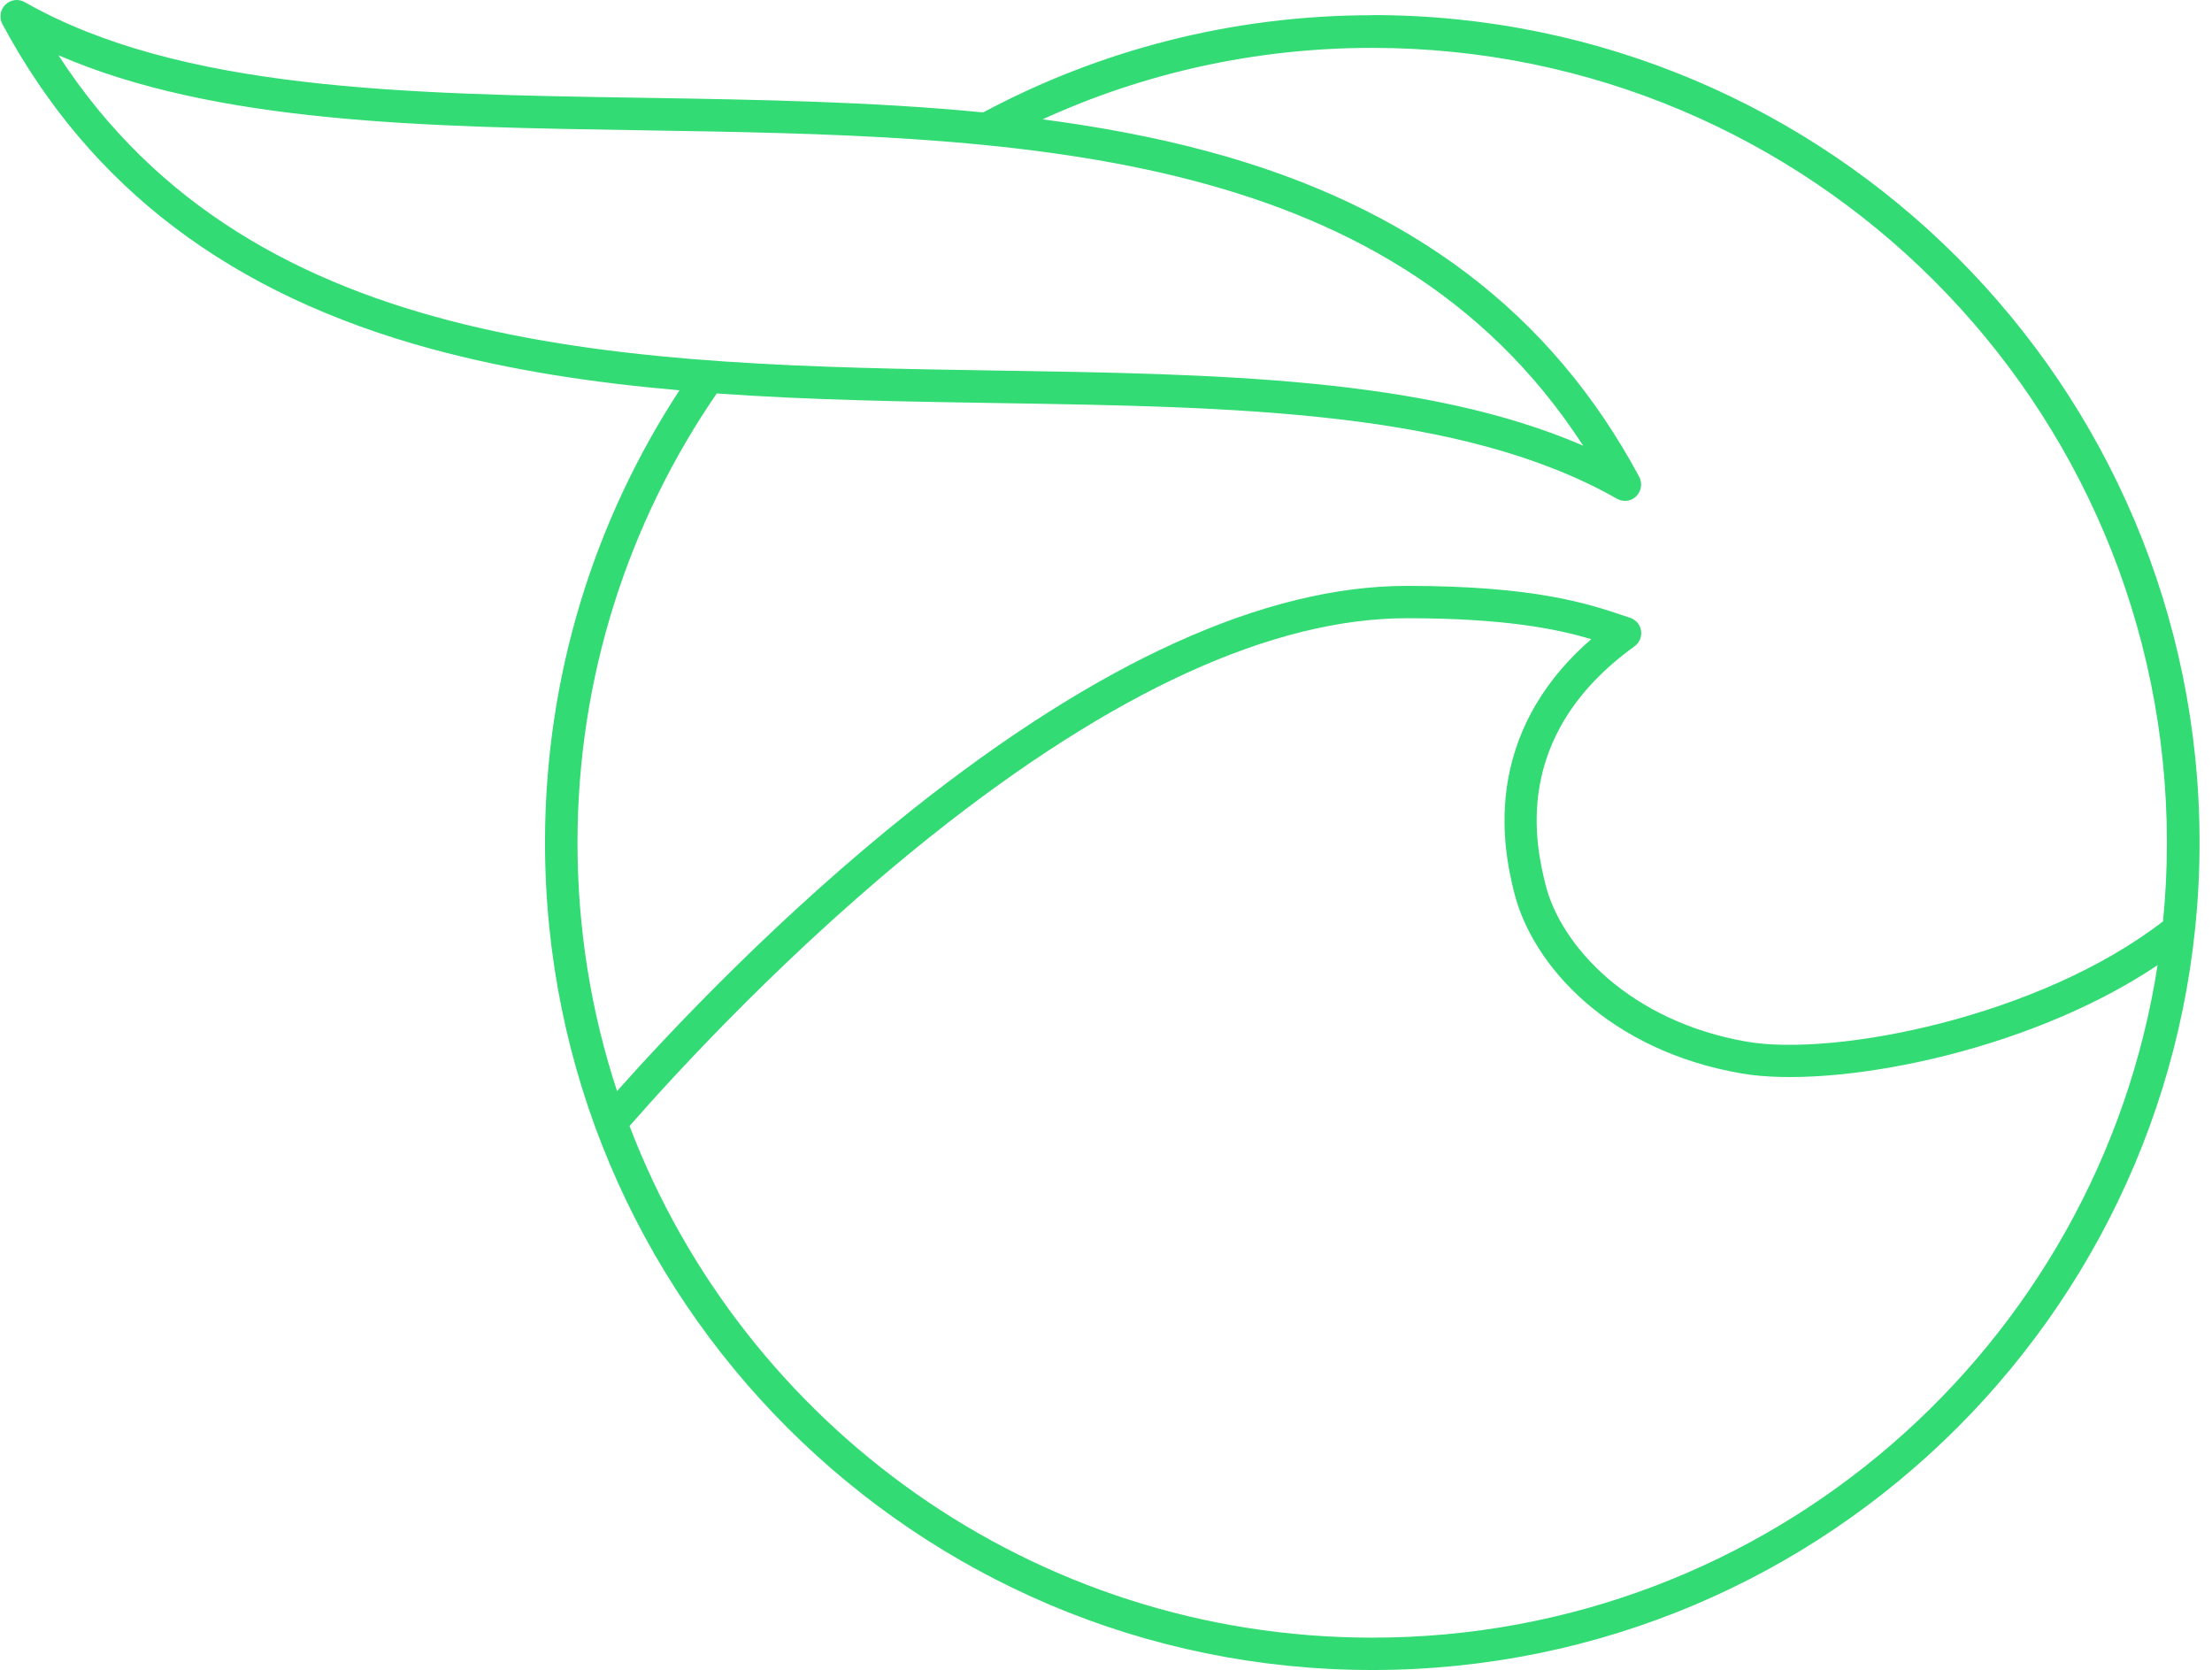<svg width="783" height="591" viewBox="0 0 783 591" fill="none" xmlns="http://www.w3.org/2000/svg">
<g clip-path="url(#clip0_1622_58)">
<path d="M485.758 5.387C435.976 5.387 389.069 17.846 348.018 39.782C308.618 35.949 267.94 35.256 228.008 34.617C143.511 33.286 63.699 32.009 8.752 0.755C6.516 -0.523 3.748 -0.15 1.884 1.66C0.074 3.47 -0.352 6.239 0.819 8.475C32.02 66.617 81.802 104.26 152.935 123.534C180.834 131.094 210.331 135.514 240.52 138.123C210.438 184.125 192.921 239.072 192.921 298.172C192.921 459.871 324.005 591.011 485.758 591.011C647.511 591.011 778.596 459.925 778.596 298.172C778.596 136.419 647.511 5.334 485.758 5.334V5.387ZM20.679 19.55C76.584 43.722 150.273 44.894 227.795 46.118C357.123 48.195 490.71 50.324 560.405 157.716C504.5 133.544 430.811 132.372 353.289 131.148C223.961 129.071 90.374 126.941 20.679 19.55ZM253.671 139.241C286.575 141.583 320.119 142.116 353.129 142.648C437.627 143.979 517.438 145.257 572.385 176.511C573.29 176.99 574.249 177.256 575.207 177.256C576.645 177.256 578.135 176.724 579.2 175.606C581.011 173.796 581.437 171.027 580.265 168.791C549.065 110.649 499.282 73.006 428.149 53.732C409.088 48.567 389.282 44.894 369.049 42.231C404.616 25.992 444.069 16.941 485.705 16.941C641.069 16.941 767.042 142.914 767.042 298.278C767.042 307.649 766.563 316.967 765.658 326.071C721.732 359.987 649.588 373.99 618.441 368.666C577.017 361.531 552.419 334.803 547.041 312.92C543.9 299.982 534.263 260.688 578.561 228.743C580.318 227.465 581.224 225.335 580.904 223.205C580.585 221.076 579.094 219.318 577.017 218.626L575.047 217.987C562.482 213.728 543.474 207.339 498.058 207.339C447.956 207.339 388.909 234.067 322.568 286.831C275.981 323.888 237.538 364.673 218.424 386.13C209.319 358.496 204.421 328.946 204.421 298.278C204.421 239.285 222.63 184.497 253.671 139.294V139.241ZM485.758 579.563C365.695 579.563 263.202 504.33 222.843 398.482C239.775 379.155 280.08 335.282 329.702 295.776C393.967 244.662 450.565 218.786 498.058 218.786C532.772 218.786 551.194 222.62 563.281 226.187C547.201 240.137 537.351 256.695 533.89 275.437C530.589 293.646 534.316 309.033 535.914 315.582C542.356 341.831 569.723 371.86 616.524 379.9C648.416 385.384 716.621 373.138 763.741 341.565C742.87 476.377 626.374 579.563 485.758 579.563Z" fill="#32DB73"/>
</g>
<defs>
<clipPath id="clip0_1622_58">
<rect width="782.676" height="591" fill="white" transform="translate(0.164)"/>
</clipPath>
</defs>
</svg>
